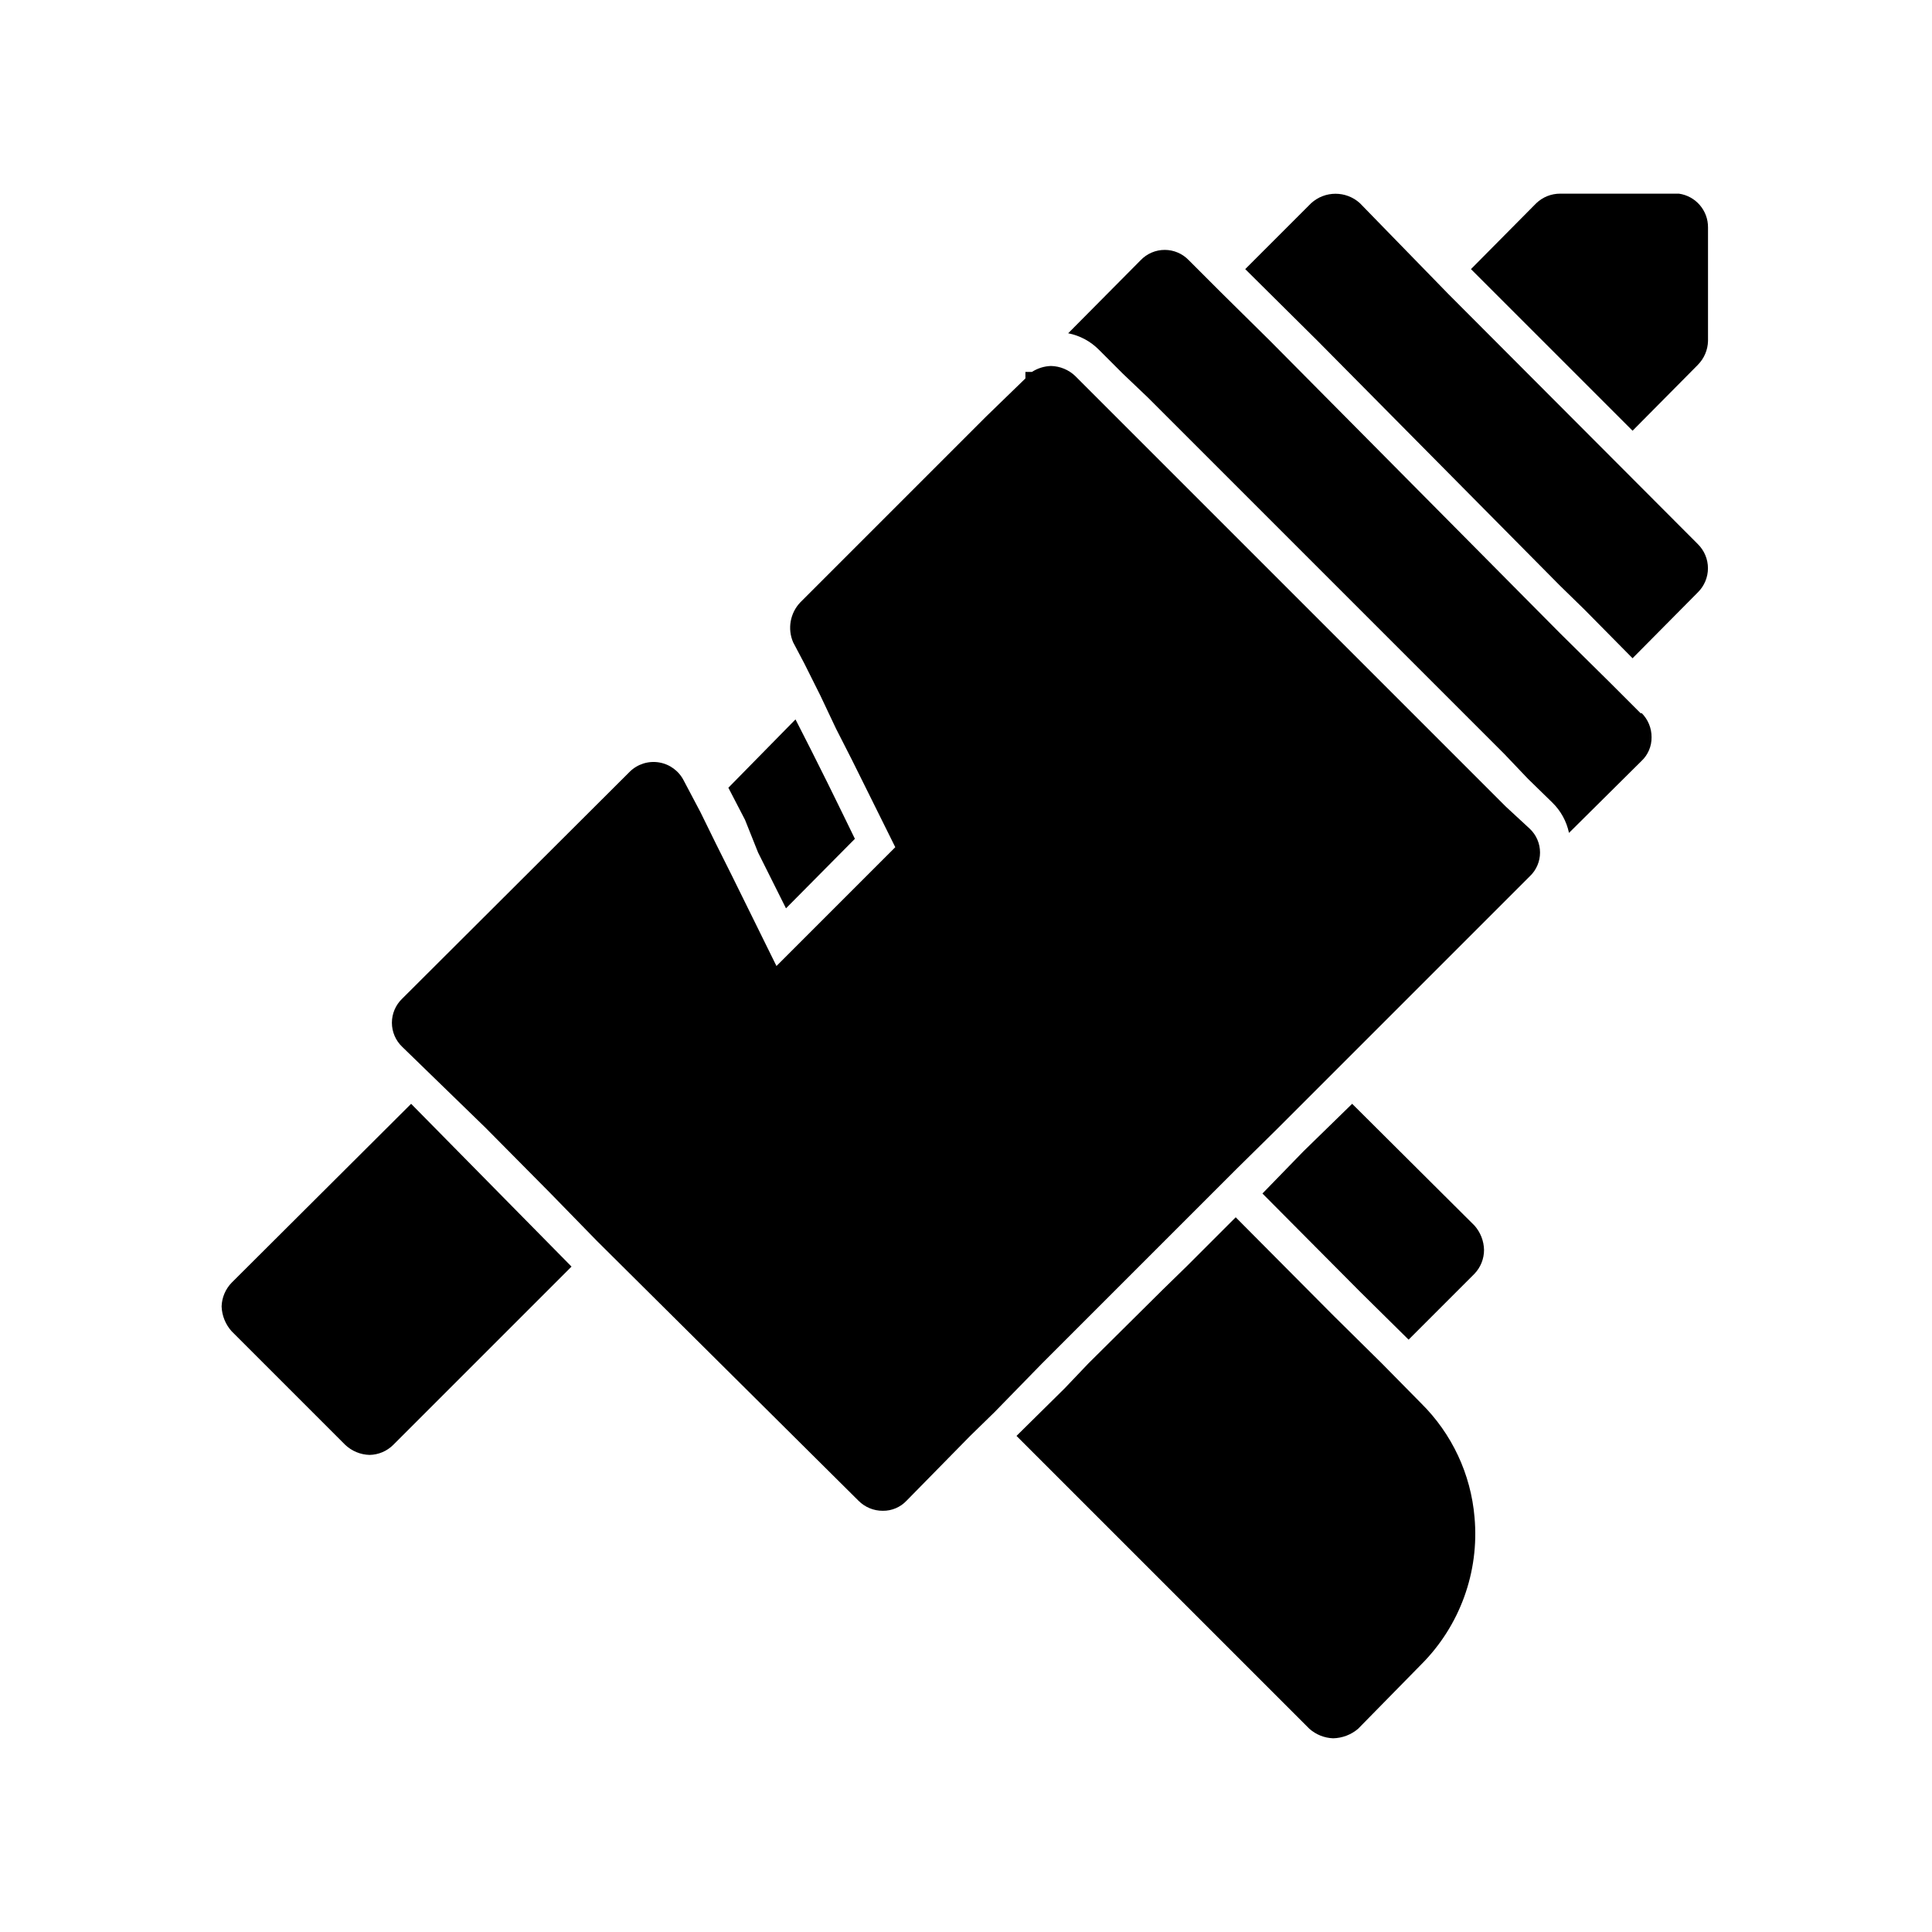 <?xml version="1.0" encoding="UTF-8"?>
<!-- Uploaded to: SVG Repo, www.svgrepo.com, Generator: SVG Repo Mixer Tools -->
<svg fill="#000000" width="800px" height="800px" version="1.1" viewBox="144 144 512 512" xmlns="http://www.w3.org/2000/svg">
 <path d="m549.41 363.63c1.734 1.637 2.715 3.914 2.715 6.297 0 2.387-0.98 4.664-2.715 6.301l-66.598 66.598-11.18 11.02-51.484 51.484-12.594 12.91-6.453 6.297-16.848 17.16c-1.633 1.734-3.914 2.707-6.297 2.676-2.426 0.016-4.754-0.949-6.457-2.676l-69.273-68.801-12.438-12.754-17.16-17.32-22.043-21.41c-1.742-1.664-2.727-3.969-2.727-6.375 0-2.41 0.984-4.715 2.727-6.379l60.301-60.141c2.043-2.019 4.93-2.938 7.766-2.469 2.836 0.465 5.273 2.262 6.562 4.832l4.41 8.344 4.094 8.344 4.25 8.5 11.805 23.934 31.488-31.488-11.492-23.145-4.25-8.344-4.094-8.66-4.25-8.5-2.992-5.668c-1.531-3.582-0.785-7.727 1.891-10.551l49.277-49.277 10.391-10.078v-1.73h1.73c1.508-0.973 3.25-1.516 5.039-1.574 2.414 0.051 4.715 1.004 6.457 2.676l114.14 114.14zm-21.57-141.7-23.457-24.09c-3.664-3.324-9.25-3.324-12.91 0l-17.477 17.477 19.207 19.051 64.234 64.867 6.453 6.297 12.754 12.91 17.32-17.477c1.703-1.688 2.66-3.981 2.66-6.375 0-2.398-0.957-4.691-2.66-6.379zm51.012 111.15-8.027-8.027-13.387-13.227-76.828-77.461-12.91-12.754-8.66-8.66v0.004c-1.664-1.742-3.969-2.731-6.375-2.731-2.41 0-4.715 0.988-6.379 2.731l-19.207 19.363c3.109 0.613 5.965 2.148 8.188 4.41l6.297 6.297 6.613 6.297 94.465 94.465 6.297 6.613 6.453 6.297c2.234 2.18 3.769 4.973 4.41 8.027l19.207-19.051c1.734-1.629 2.707-3.914 2.676-6.297 0.02-2.422-0.949-4.754-2.676-6.453zm10.074-137.76h-31.488c-2.344 0-4.598 0.902-6.297 2.519l-17.32 17.477 42.828 42.828 17.32-17.477-0.004-0.004c1.66-1.68 2.617-3.934 2.676-6.297v-30.07c0.047-4.504-3.254-8.344-7.715-8.977zm-383.52 288.59c-1.648 1.691-2.602 3.938-2.676 6.297 0.082 2.453 1.031 4.793 2.676 6.613l30.07 30.07c1.75 1.66 4.047 2.613 6.457 2.676 2.367-0.039 4.625-1 6.297-2.676l47.23-47.23-42.508-43.141zm139.49-113.99 7.398 14.797 18.262-18.422-2.992-6.141-4.25-8.66-4.25-8.5-4.25-8.344-17.789 18.109 4.41 8.5zm157.44 66.598-12.91 12.594-10.863 11.18 25.82 25.977 12.91 12.754 17.477-17.477h-0.004c1.617-1.695 2.519-3.949 2.519-6.297-0.047-2.379-0.941-4.668-2.519-6.453zm7.871 68.805-12.91-12.754-25.82-25.977-12.91 12.91-6.453 6.297-19.68 19.523-6.297 6.613-12.754 12.594 77.617 77.617c1.742 1.543 3.969 2.434 6.297 2.519 2.43-0.055 4.766-0.945 6.613-2.519l16.688-17.004c10.285-10.266 15.477-24.574 14.168-39.047-0.969-11.441-5.992-22.16-14.168-30.227z"/>
</svg>
